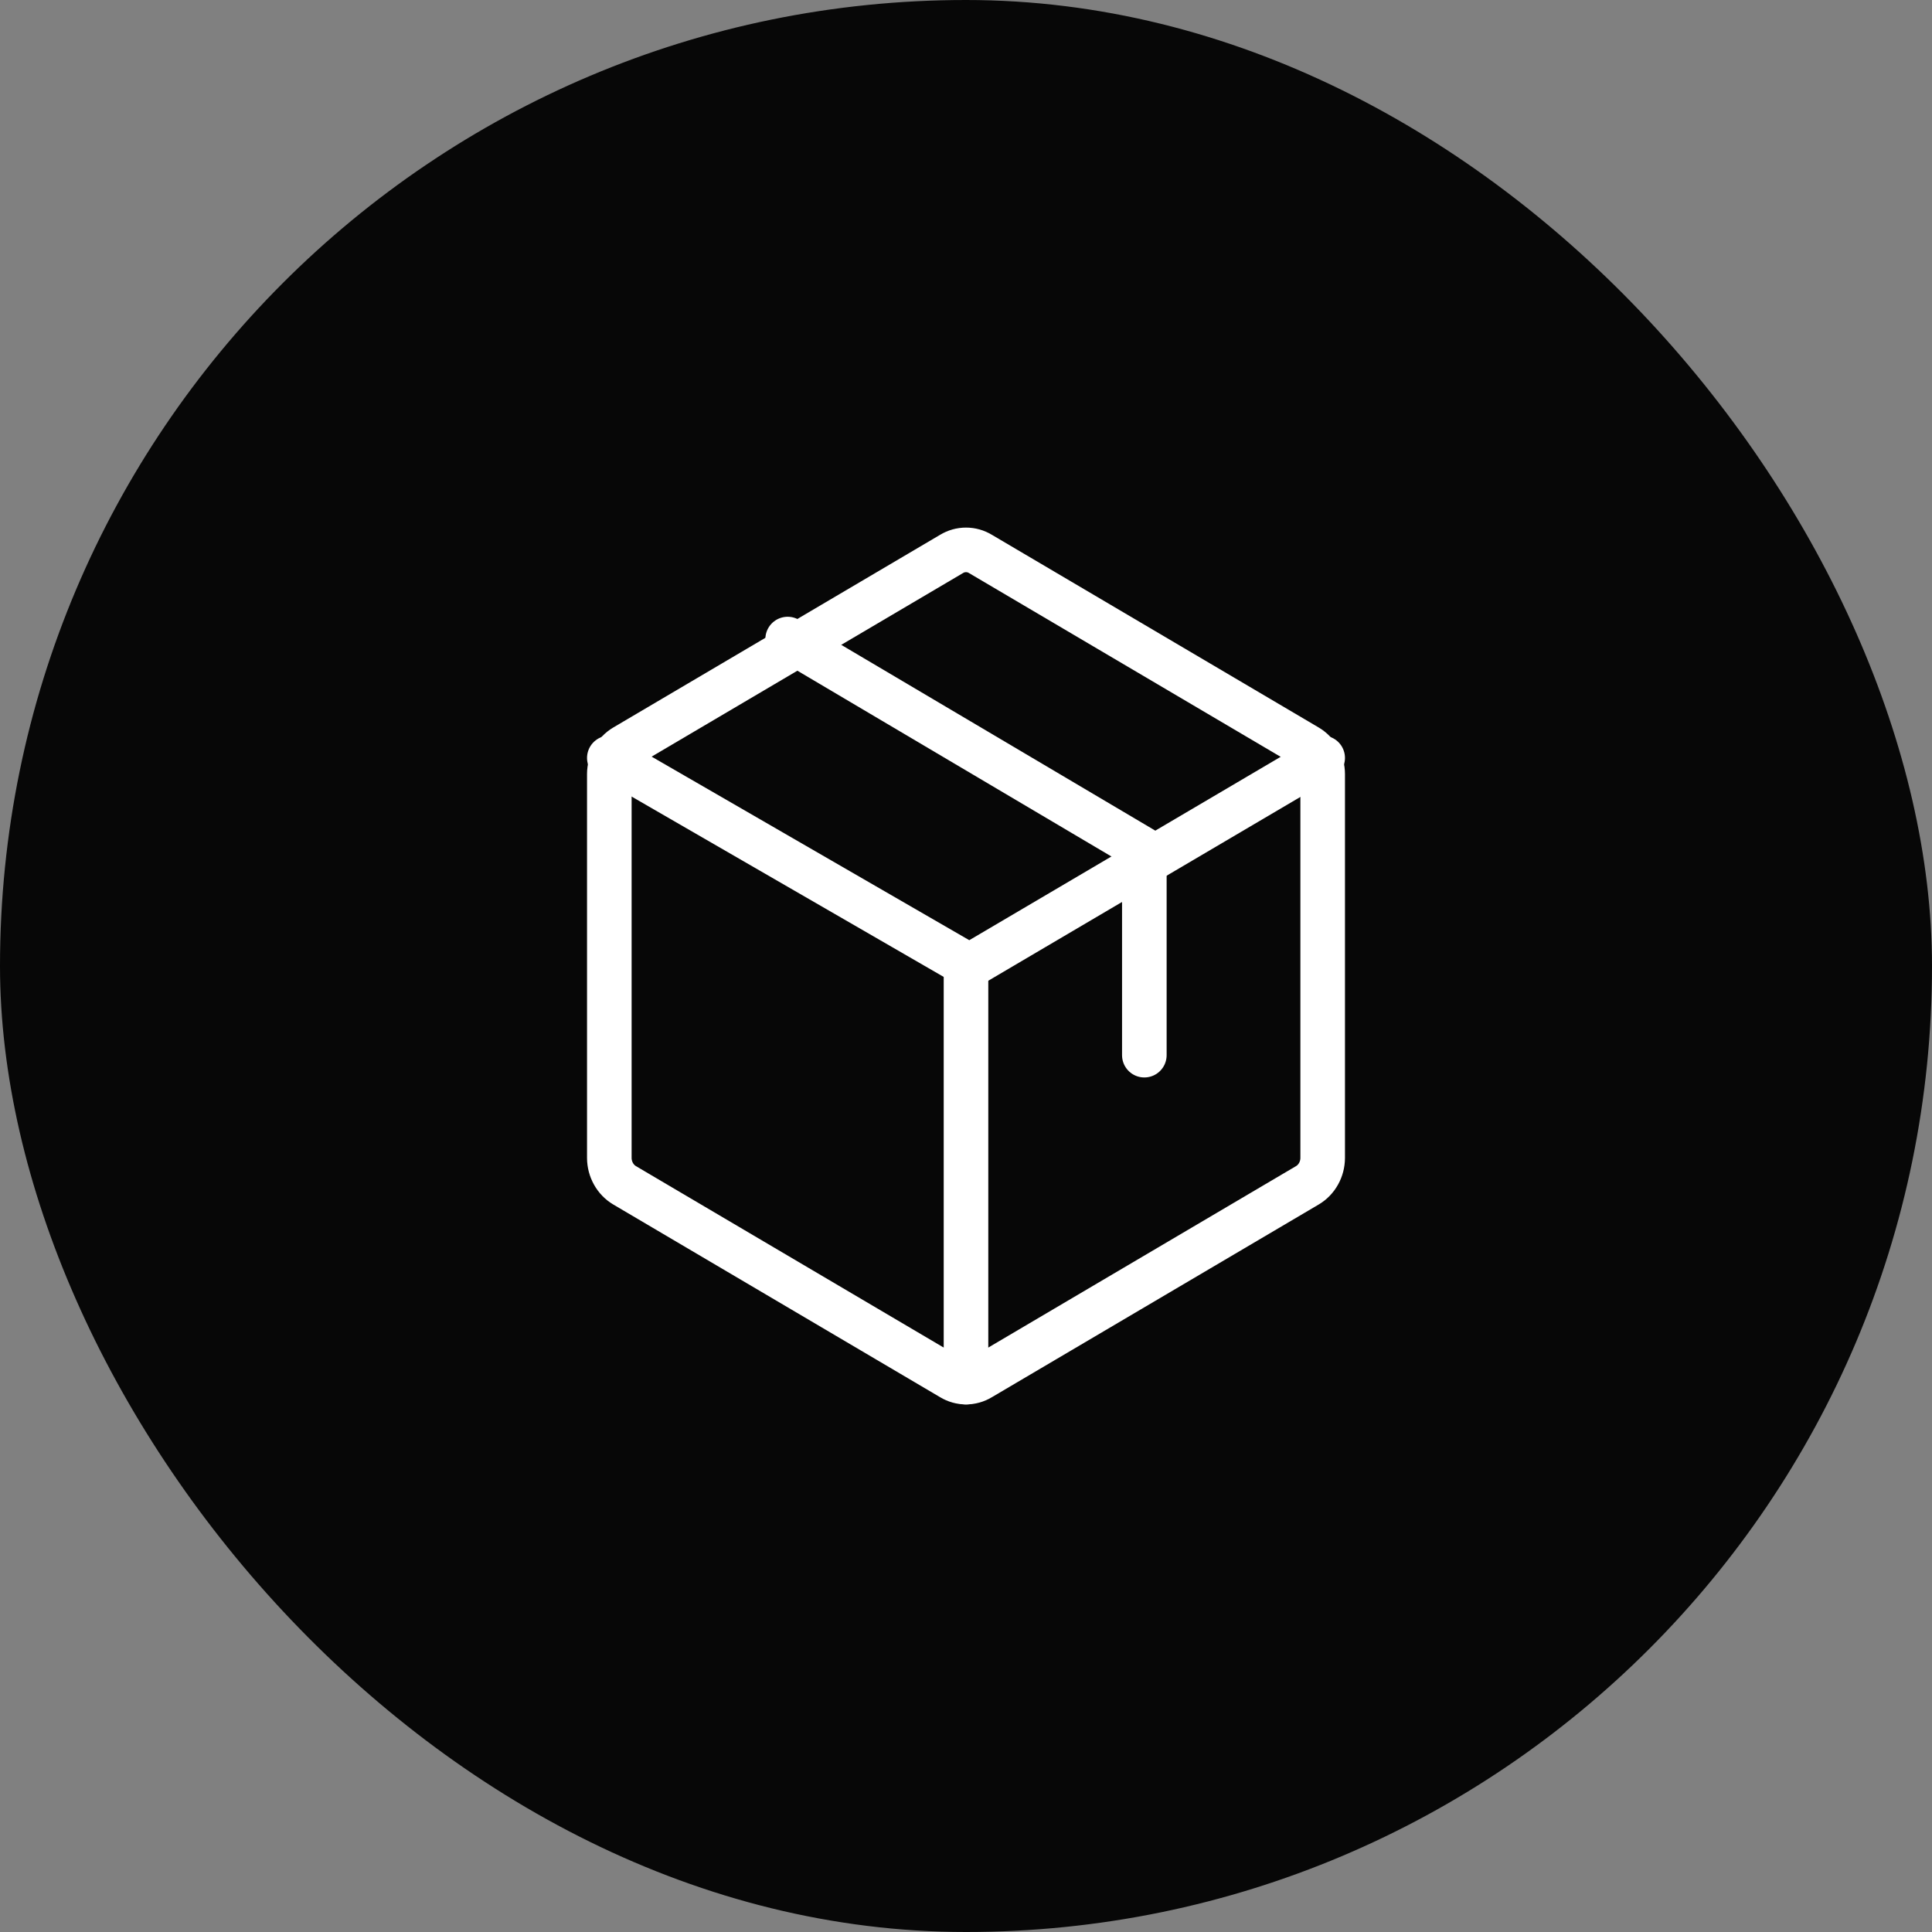 <svg xmlns="http://www.w3.org/2000/svg" width="65" height="65" viewBox="0 0 65 65" fill="none"><rect x="0" y="0" width="65" height="65" fill="#808080" stroke="none"/><rect width="65" height="65" rx="32.5" fill="#070707"></rect><g clip-path="url(#clip0_107_1019)"><g clip-path="url(#clip1_107_1019)"><path d="M44.5 38.96V26.04C44.499 25.854 44.451 25.671 44.361 25.509C44.271 25.348 44.142 25.215 43.987 25.123L32.987 18.637C32.839 18.547 32.671 18.5 32.5 18.5C32.329 18.5 32.161 18.547 32.013 18.637L21.012 25.123C20.858 25.215 20.729 25.348 20.639 25.509C20.549 25.671 20.501 25.854 20.5 26.04V38.96C20.501 39.146 20.549 39.33 20.639 39.49C20.729 39.652 20.858 39.785 21.012 39.877L32.013 46.363C32.161 46.453 32.329 46.5 32.5 46.5C32.671 46.5 32.839 46.453 32.987 46.363L43.987 39.877C44.142 39.785 44.271 39.652 44.361 39.49C44.451 39.33 44.499 39.146 44.5 38.96Z" stroke="white" stroke-width="1.5" stroke-linecap="round" stroke-linejoin="round"></path><path d="M38.5 35.5V28.599L26.5 21.5" stroke="white" stroke-width="1.5" stroke-linecap="round" stroke-linejoin="round"></path><path d="M44.5 25.5L32.614 32.5L20.5 25.5" stroke="white" stroke-width="1.5" stroke-linecap="round" stroke-linejoin="round"></path><path d="M32.5 32.5V46.5" stroke="white" stroke-width="1.5" stroke-linecap="round" stroke-linejoin="round"></path></g></g><defs><clipPath id="clip0_107_1019"><rect width="26" height="30" fill="white" transform="translate(19.5 17.5)"></rect></clipPath><clipPath id="clip1_107_1019"><rect width="26" height="30" fill="white" transform="translate(19.5 17.5)"></rect></clipPath></defs></svg>